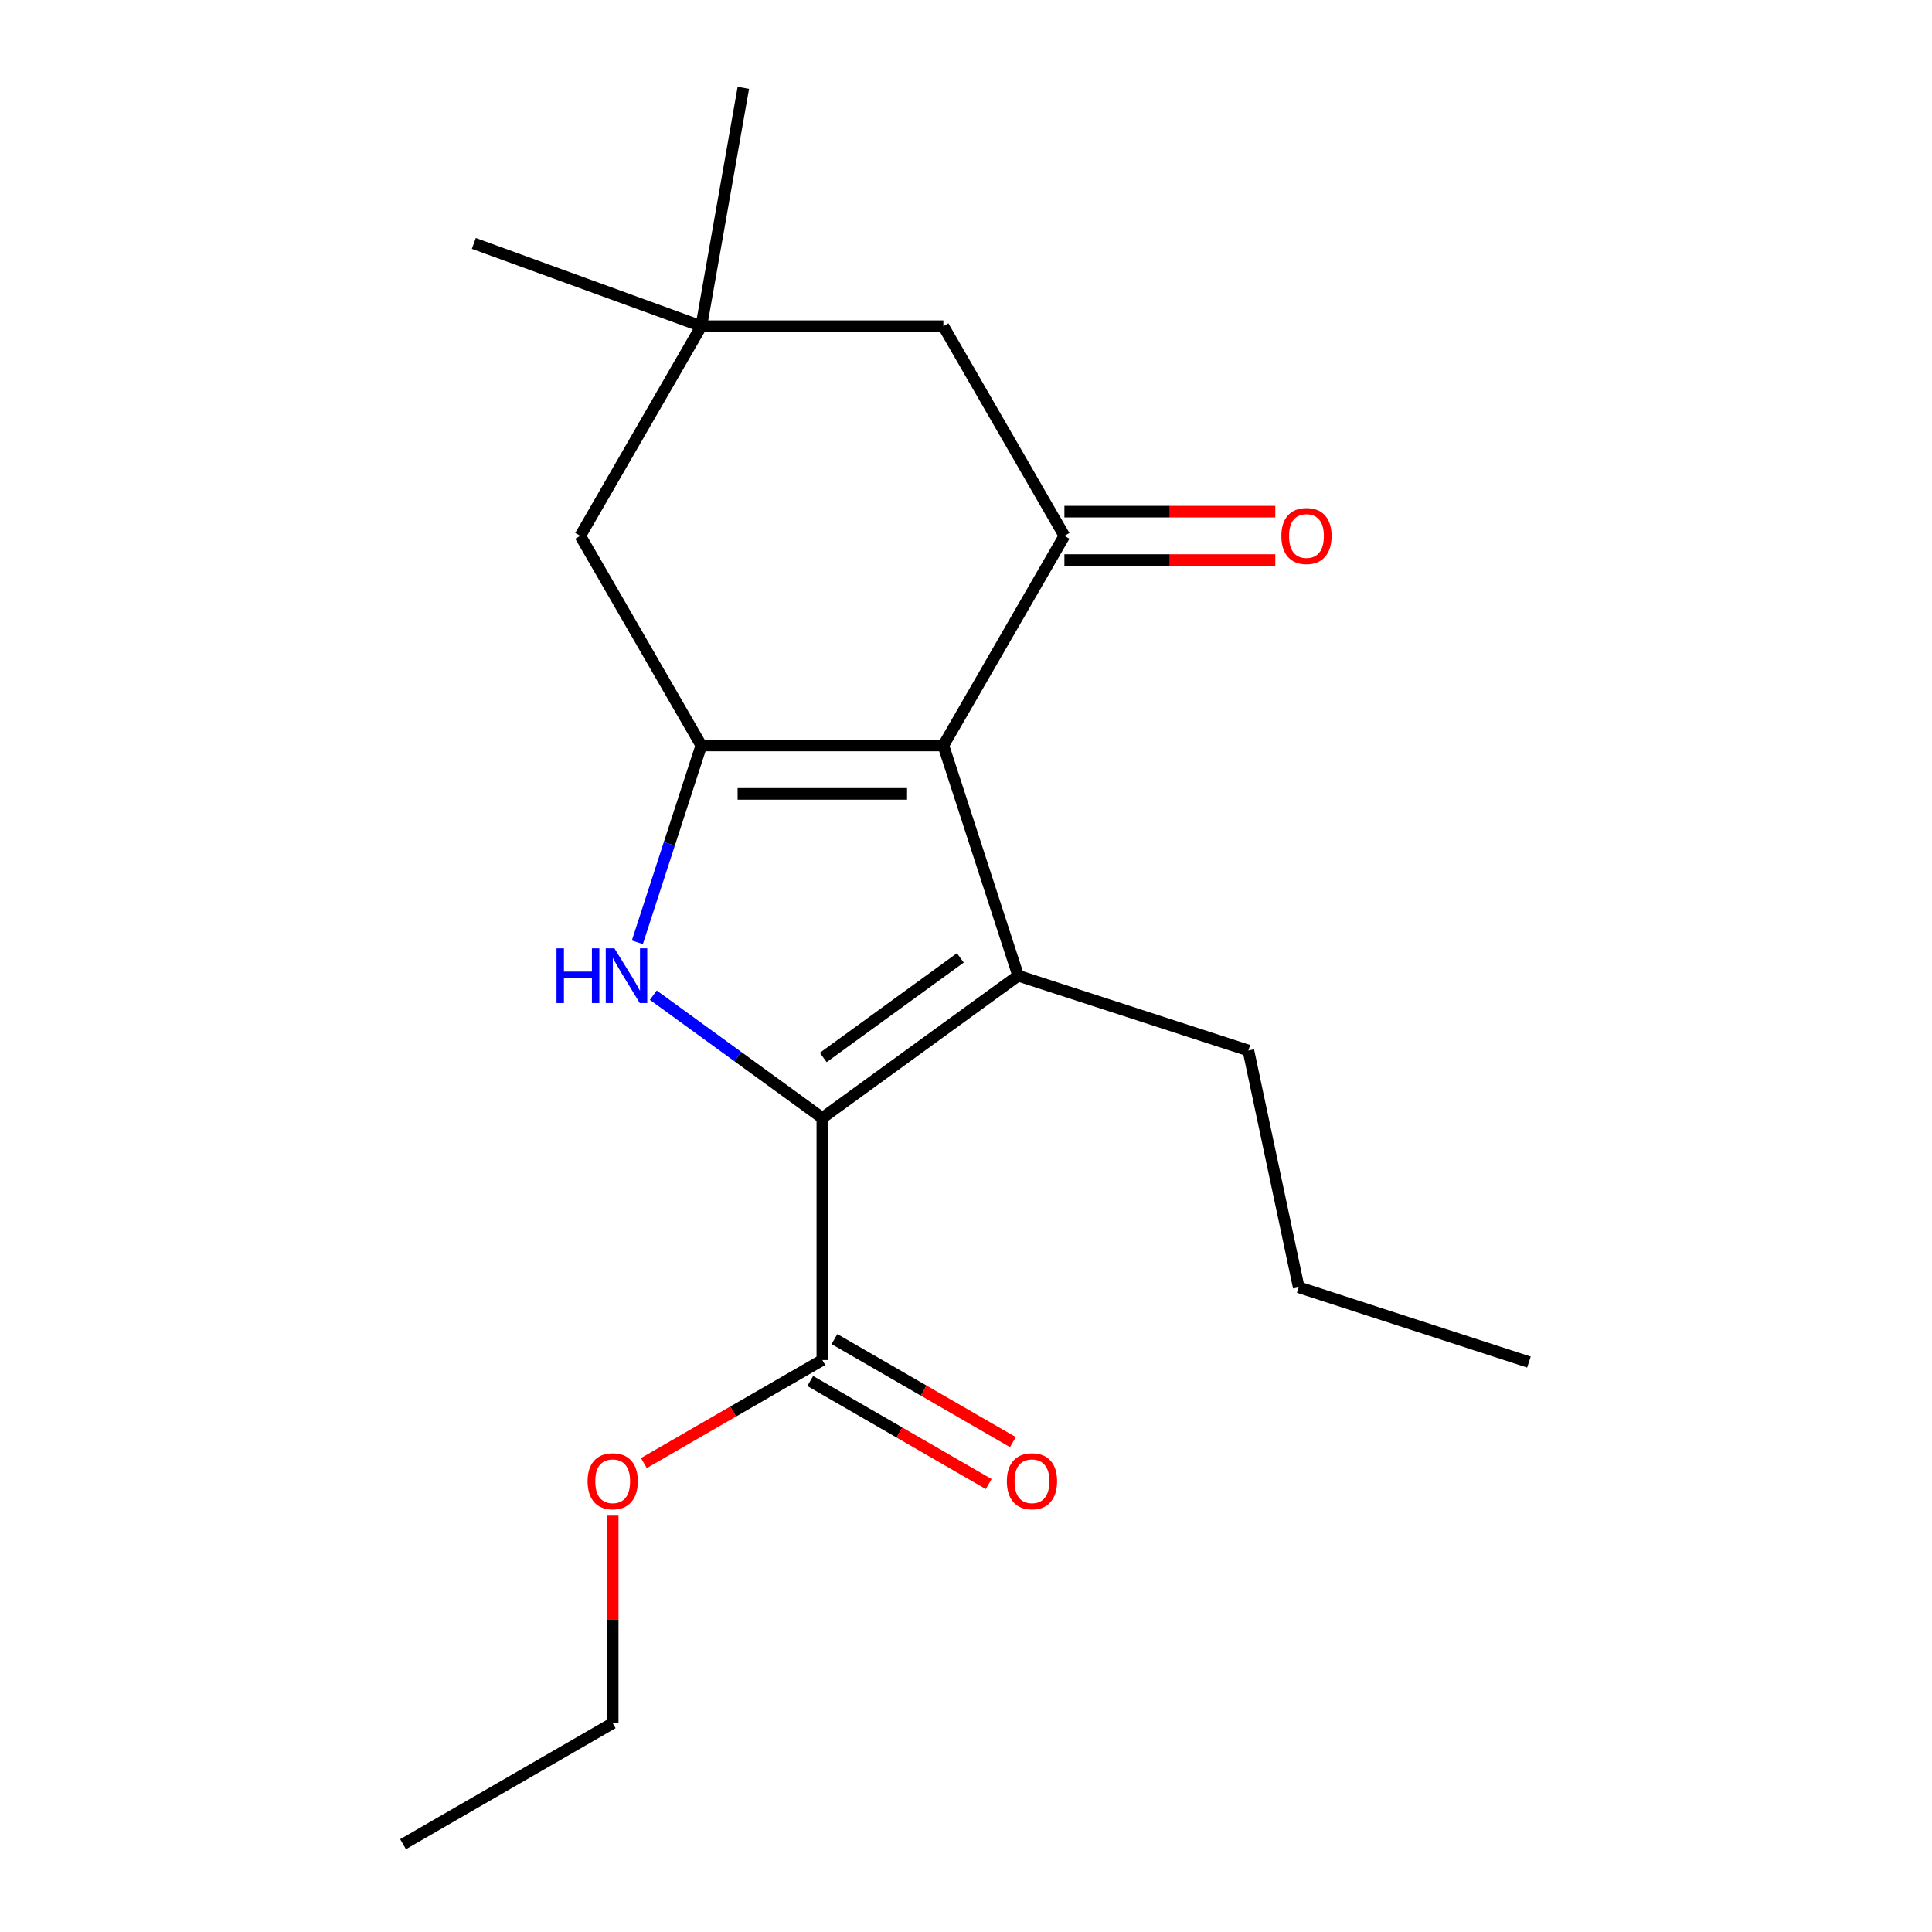 <?xml version='1.0' encoding='iso-8859-1'?>
<svg version='1.1' baseProfile='full'
              xmlns='http://www.w3.org/2000/svg'
                      xmlns:rdkit='http://www.rdkit.org/xml'
                      xmlns:xlink='http://www.w3.org/1999/xlink'
                  xml:space='preserve'
width='1000px' height='1000px' viewBox='0 0 1000 1000'>
<!-- END OF HEADER -->
<rect style='opacity:1.0;fill:#FFFFFF;stroke:none' width='1000' height='1000' x='0' y='0'> </rect>
<path class='bond-1' d='M 488.286,385.859 L 527.003,505.02' style='fill:none;fill-rule:evenodd;stroke:#000000;stroke-width:6px;stroke-linecap:butt;stroke-linejoin:miter;stroke-opacity:1' />
<path class='bond-2' d='M 488.286,385.859 L 362.992,385.859' style='fill:none;fill-rule:evenodd;stroke:#000000;stroke-width:6px;stroke-linecap:butt;stroke-linejoin:miter;stroke-opacity:1' />
<path class='bond-2' d='M 469.492,410.917 L 381.786,410.917' style='fill:none;fill-rule:evenodd;stroke:#000000;stroke-width:6px;stroke-linecap:butt;stroke-linejoin:miter;stroke-opacity:1' />
<path class='bond-4' d='M 488.286,385.859 L 550.932,277.352' style='fill:none;fill-rule:evenodd;stroke:#000000;stroke-width:6px;stroke-linecap:butt;stroke-linejoin:miter;stroke-opacity:1' />
<path class='bond-0' d='M 425.639,578.665 L 527.003,505.02' style='fill:none;fill-rule:evenodd;stroke:#000000;stroke-width:6px;stroke-linecap:butt;stroke-linejoin:miter;stroke-opacity:1' />
<path class='bond-0' d='M 426.115,547.346 L 497.07,495.794' style='fill:none;fill-rule:evenodd;stroke:#000000;stroke-width:6px;stroke-linecap:butt;stroke-linejoin:miter;stroke-opacity:1' />
<path class='bond-5' d='M 425.639,578.665 L 425.639,703.959' style='fill:none;fill-rule:evenodd;stroke:#000000;stroke-width:6px;stroke-linecap:butt;stroke-linejoin:miter;stroke-opacity:1' />
<path class='bond-19' d='M 425.639,578.665 L 381.893,546.882' style='fill:none;fill-rule:evenodd;stroke:#000000;stroke-width:6px;stroke-linecap:butt;stroke-linejoin:miter;stroke-opacity:1' />
<path class='bond-19' d='M 381.893,546.882 L 338.147,515.099' style='fill:none;fill-rule:evenodd;stroke:#0000FF;stroke-width:6px;stroke-linecap:butt;stroke-linejoin:miter;stroke-opacity:1' />
<path class='bond-11' d='M 527.003,505.02 L 646.164,543.738' style='fill:none;fill-rule:evenodd;stroke:#000000;stroke-width:6px;stroke-linecap:butt;stroke-linejoin:miter;stroke-opacity:1' />
<path class='bond-3' d='M 362.992,385.859 L 346.443,436.793' style='fill:none;fill-rule:evenodd;stroke:#000000;stroke-width:6px;stroke-linecap:butt;stroke-linejoin:miter;stroke-opacity:1' />
<path class='bond-3' d='M 346.443,436.793 L 329.893,487.728' style='fill:none;fill-rule:evenodd;stroke:#0000FF;stroke-width:6px;stroke-linecap:butt;stroke-linejoin:miter;stroke-opacity:1' />
<path class='bond-6' d='M 362.992,385.859 L 300.346,277.352' style='fill:none;fill-rule:evenodd;stroke:#000000;stroke-width:6px;stroke-linecap:butt;stroke-linejoin:miter;stroke-opacity:1' />
<path class='bond-8' d='M 550.932,277.352 L 488.286,168.844' style='fill:none;fill-rule:evenodd;stroke:#000000;stroke-width:6px;stroke-linecap:butt;stroke-linejoin:miter;stroke-opacity:1' />
<path class='bond-9' d='M 550.932,289.881 L 605.513,289.881' style='fill:none;fill-rule:evenodd;stroke:#000000;stroke-width:6px;stroke-linecap:butt;stroke-linejoin:miter;stroke-opacity:1' />
<path class='bond-9' d='M 605.513,289.881 L 660.093,289.881' style='fill:none;fill-rule:evenodd;stroke:#FF0000;stroke-width:6px;stroke-linecap:butt;stroke-linejoin:miter;stroke-opacity:1' />
<path class='bond-9' d='M 550.932,264.822 L 605.513,264.822' style='fill:none;fill-rule:evenodd;stroke:#000000;stroke-width:6px;stroke-linecap:butt;stroke-linejoin:miter;stroke-opacity:1' />
<path class='bond-9' d='M 605.513,264.822 L 660.093,264.822' style='fill:none;fill-rule:evenodd;stroke:#FF0000;stroke-width:6px;stroke-linecap:butt;stroke-linejoin:miter;stroke-opacity:1' />
<path class='bond-10' d='M 419.374,714.81 L 465.562,741.476' style='fill:none;fill-rule:evenodd;stroke:#000000;stroke-width:6px;stroke-linecap:butt;stroke-linejoin:miter;stroke-opacity:1' />
<path class='bond-10' d='M 465.562,741.476 L 511.749,768.142' style='fill:none;fill-rule:evenodd;stroke:#FF0000;stroke-width:6px;stroke-linecap:butt;stroke-linejoin:miter;stroke-opacity:1' />
<path class='bond-10' d='M 431.904,693.108 L 478.091,719.774' style='fill:none;fill-rule:evenodd;stroke:#000000;stroke-width:6px;stroke-linecap:butt;stroke-linejoin:miter;stroke-opacity:1' />
<path class='bond-10' d='M 478.091,719.774 L 524.279,746.441' style='fill:none;fill-rule:evenodd;stroke:#FF0000;stroke-width:6px;stroke-linecap:butt;stroke-linejoin:miter;stroke-opacity:1' />
<path class='bond-12' d='M 425.639,703.959 L 379.452,730.625' style='fill:none;fill-rule:evenodd;stroke:#000000;stroke-width:6px;stroke-linecap:butt;stroke-linejoin:miter;stroke-opacity:1' />
<path class='bond-12' d='M 379.452,730.625 L 333.264,757.291' style='fill:none;fill-rule:evenodd;stroke:#FF0000;stroke-width:6px;stroke-linecap:butt;stroke-linejoin:miter;stroke-opacity:1' />
<path class='bond-20' d='M 300.346,277.352 L 362.992,168.844' style='fill:none;fill-rule:evenodd;stroke:#000000;stroke-width:6px;stroke-linecap:butt;stroke-linejoin:miter;stroke-opacity:1' />
<path class='bond-7' d='M 362.992,168.844 L 488.286,168.844' style='fill:none;fill-rule:evenodd;stroke:#000000;stroke-width:6px;stroke-linecap:butt;stroke-linejoin:miter;stroke-opacity:1' />
<path class='bond-13' d='M 362.992,168.844 L 245.255,125.992' style='fill:none;fill-rule:evenodd;stroke:#000000;stroke-width:6px;stroke-linecap:butt;stroke-linejoin:miter;stroke-opacity:1' />
<path class='bond-14' d='M 362.992,168.844 L 384.749,45.455' style='fill:none;fill-rule:evenodd;stroke:#000000;stroke-width:6px;stroke-linecap:butt;stroke-linejoin:miter;stroke-opacity:1' />
<path class='bond-16' d='M 646.164,543.738 L 672.214,666.293' style='fill:none;fill-rule:evenodd;stroke:#000000;stroke-width:6px;stroke-linecap:butt;stroke-linejoin:miter;stroke-opacity:1' />
<path class='bond-15' d='M 317.132,784.498 L 317.132,838.198' style='fill:none;fill-rule:evenodd;stroke:#FF0000;stroke-width:6px;stroke-linecap:butt;stroke-linejoin:miter;stroke-opacity:1' />
<path class='bond-15' d='M 317.132,838.198 L 317.132,891.899' style='fill:none;fill-rule:evenodd;stroke:#000000;stroke-width:6px;stroke-linecap:butt;stroke-linejoin:miter;stroke-opacity:1' />
<path class='bond-17' d='M 317.132,891.899 L 208.625,954.545' style='fill:none;fill-rule:evenodd;stroke:#000000;stroke-width:6px;stroke-linecap:butt;stroke-linejoin:miter;stroke-opacity:1' />
<path class='bond-18' d='M 672.214,666.293 L 791.375,705.011' style='fill:none;fill-rule:evenodd;stroke:#000000;stroke-width:6px;stroke-linecap:butt;stroke-linejoin:miter;stroke-opacity:1' />
<path  class='atom-4' d='M 288.055 490.86
L 291.895 490.86
L 291.895 502.9
L 306.375 502.9
L 306.375 490.86
L 310.215 490.86
L 310.215 519.18
L 306.375 519.18
L 306.375 506.1
L 291.895 506.1
L 291.895 519.18
L 288.055 519.18
L 288.055 490.86
' fill='#0000FF'/>
<path  class='atom-4' d='M 318.015 490.86
L 327.295 505.86
Q 328.215 507.34, 329.695 510.02
Q 331.175 512.7, 331.255 512.86
L 331.255 490.86
L 335.015 490.86
L 335.015 519.18
L 331.135 519.18
L 321.175 502.78
Q 320.015 500.86, 318.775 498.66
Q 317.575 496.46, 317.215 495.78
L 317.215 519.18
L 313.535 519.18
L 313.535 490.86
L 318.015 490.86
' fill='#0000FF'/>
<path  class='atom-10' d='M 663.226 277.432
Q 663.226 270.632, 666.586 266.832
Q 669.946 263.032, 676.226 263.032
Q 682.506 263.032, 685.866 266.832
Q 689.226 270.632, 689.226 277.432
Q 689.226 284.312, 685.826 288.232
Q 682.426 292.112, 676.226 292.112
Q 669.986 292.112, 666.586 288.232
Q 663.226 284.352, 663.226 277.432
M 676.226 288.912
Q 680.546 288.912, 682.866 286.032
Q 685.226 283.112, 685.226 277.432
Q 685.226 271.872, 682.866 269.072
Q 680.546 266.232, 676.226 266.232
Q 671.906 266.232, 669.546 269.032
Q 667.226 271.832, 667.226 277.432
Q 667.226 283.152, 669.546 286.032
Q 671.906 288.912, 676.226 288.912
' fill='#FF0000'/>
<path  class='atom-11' d='M 521.146 766.685
Q 521.146 759.885, 524.506 756.085
Q 527.866 752.285, 534.146 752.285
Q 540.426 752.285, 543.786 756.085
Q 547.146 759.885, 547.146 766.685
Q 547.146 773.565, 543.746 777.485
Q 540.346 781.365, 534.146 781.365
Q 527.906 781.365, 524.506 777.485
Q 521.146 773.605, 521.146 766.685
M 534.146 778.165
Q 538.466 778.165, 540.786 775.285
Q 543.146 772.365, 543.146 766.685
Q 543.146 761.125, 540.786 758.325
Q 538.466 755.485, 534.146 755.485
Q 529.826 755.485, 527.466 758.285
Q 525.146 761.085, 525.146 766.685
Q 525.146 772.405, 527.466 775.285
Q 529.826 778.165, 534.146 778.165
' fill='#FF0000'/>
<path  class='atom-13' d='M 304.132 766.685
Q 304.132 759.885, 307.492 756.085
Q 310.852 752.285, 317.132 752.285
Q 323.412 752.285, 326.772 756.085
Q 330.132 759.885, 330.132 766.685
Q 330.132 773.565, 326.732 777.485
Q 323.332 781.365, 317.132 781.365
Q 310.892 781.365, 307.492 777.485
Q 304.132 773.605, 304.132 766.685
M 317.132 778.165
Q 321.452 778.165, 323.772 775.285
Q 326.132 772.365, 326.132 766.685
Q 326.132 761.125, 323.772 758.325
Q 321.452 755.485, 317.132 755.485
Q 312.812 755.485, 310.452 758.285
Q 308.132 761.085, 308.132 766.685
Q 308.132 772.405, 310.452 775.285
Q 312.812 778.165, 317.132 778.165
' fill='#FF0000'/>
</svg>
